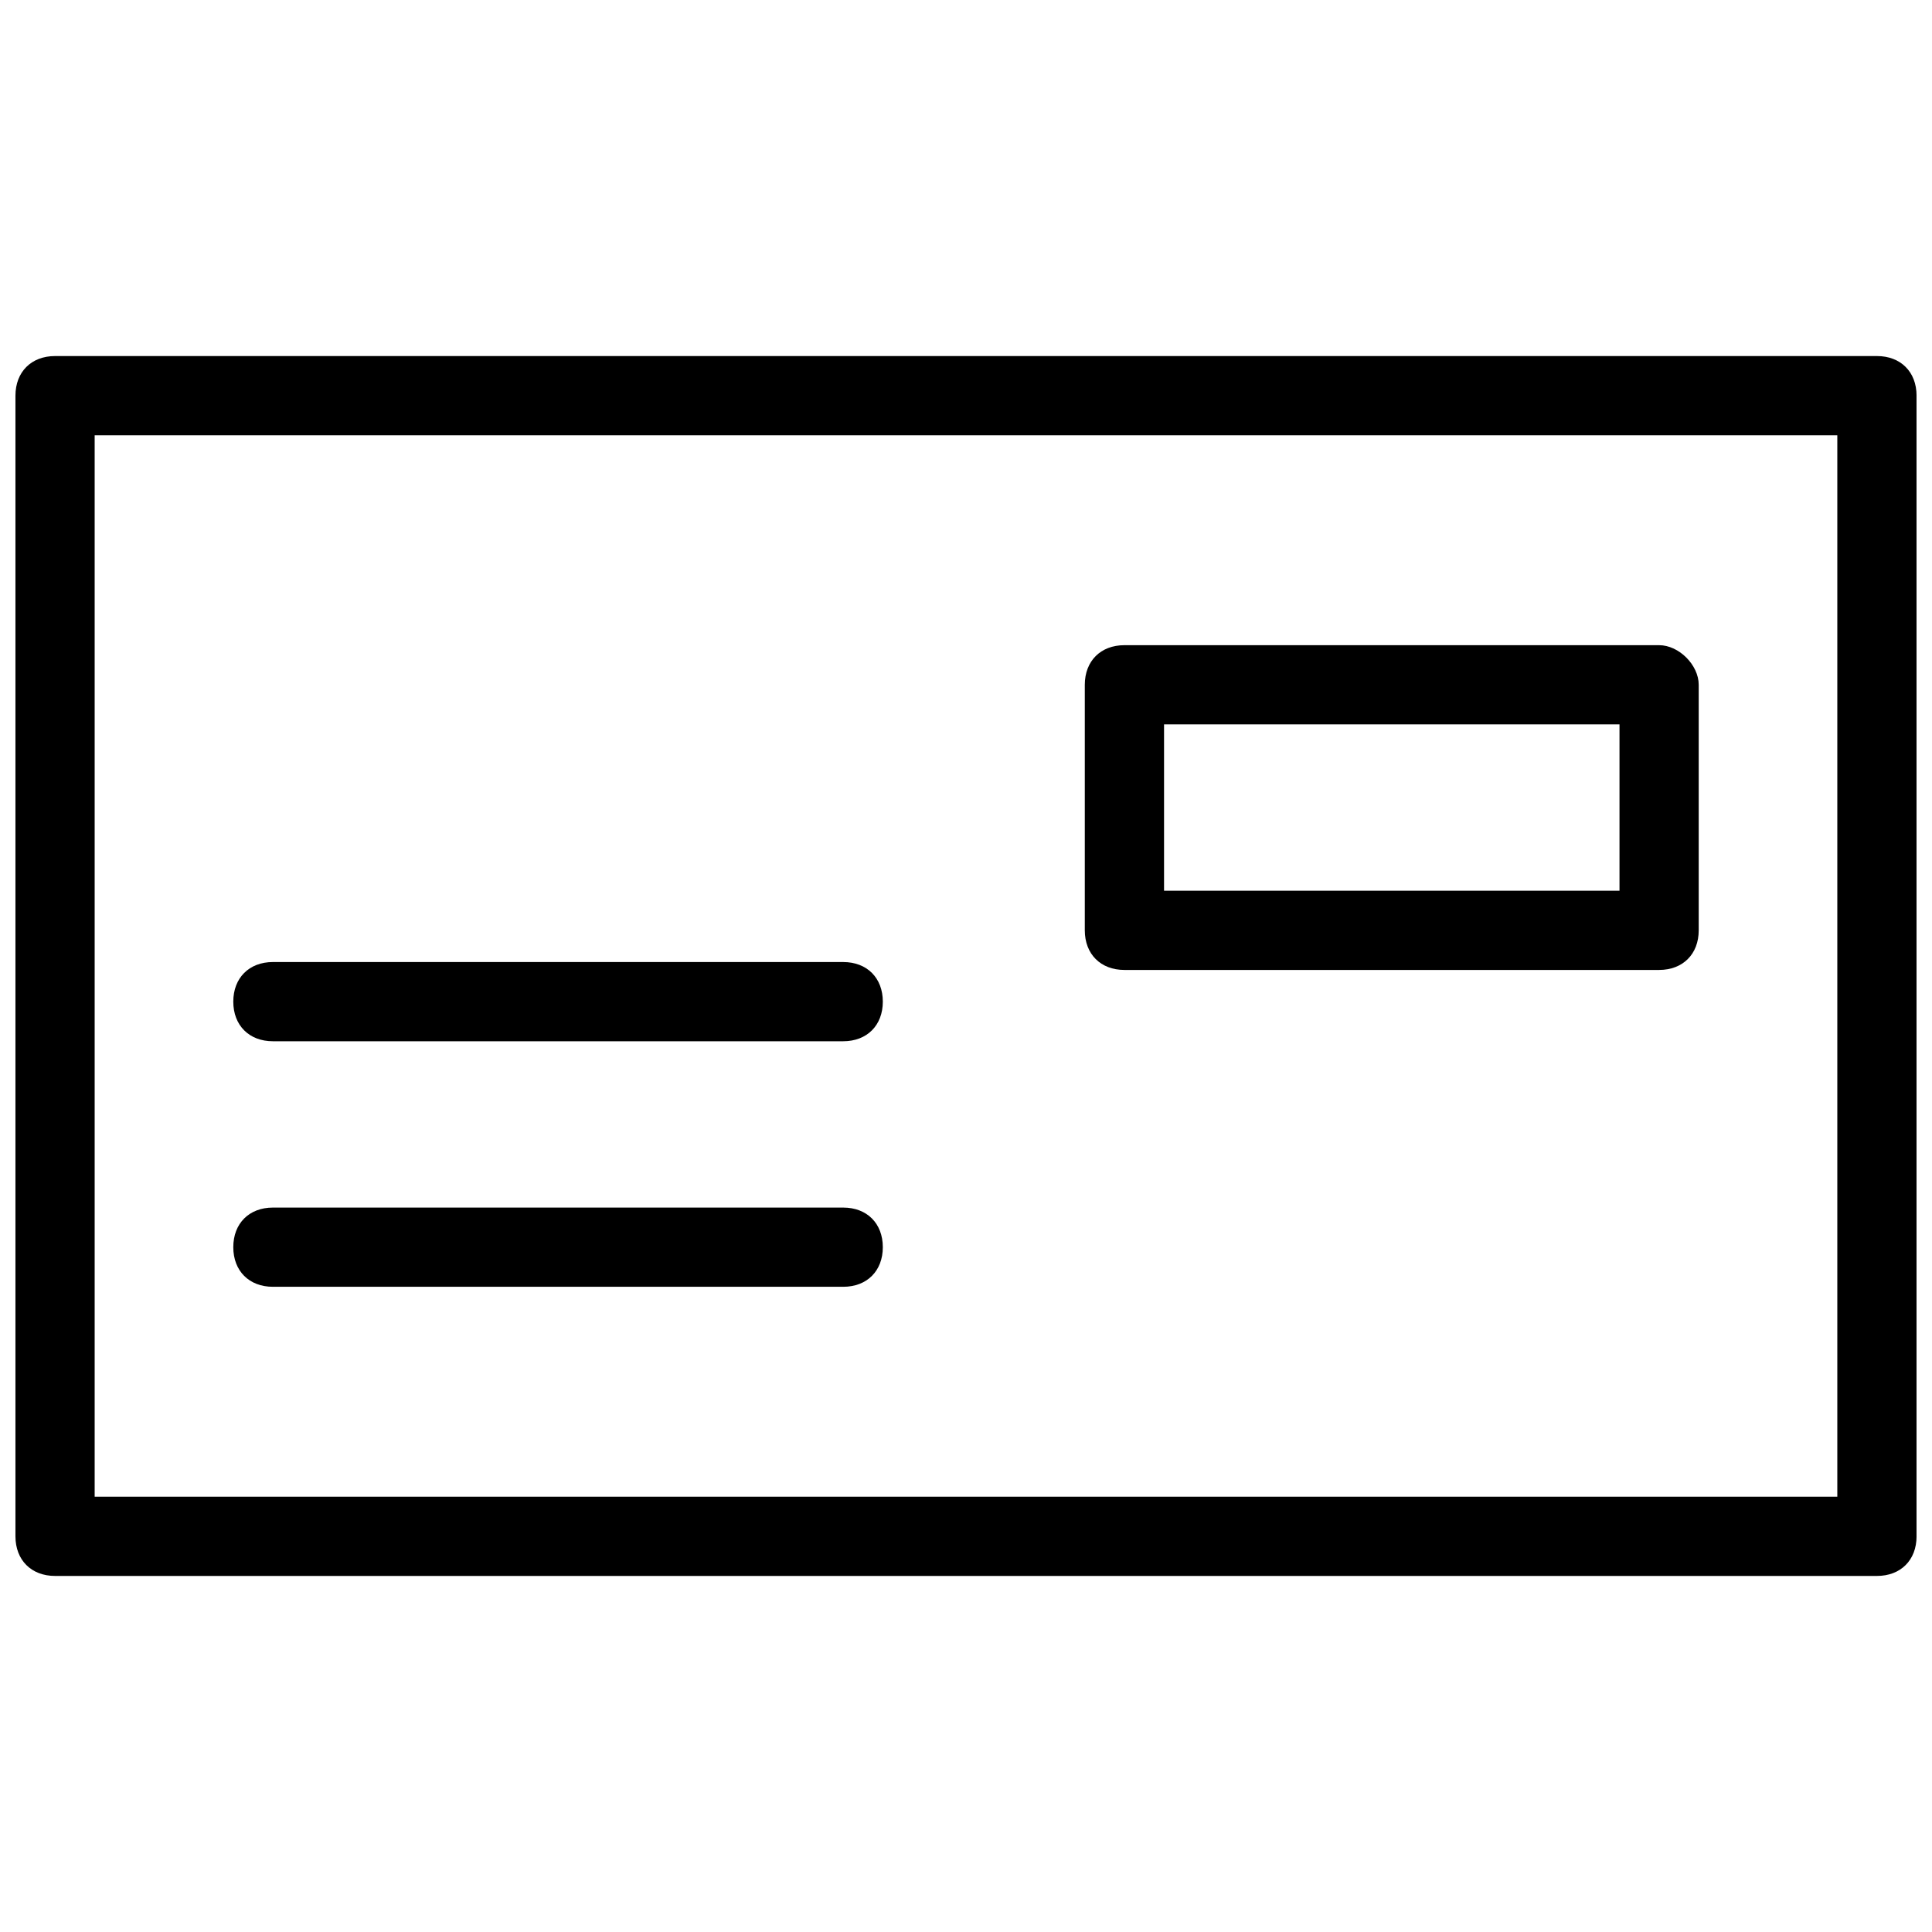 <?xml version="1.0" encoding="UTF-8"?>
<!-- Uploaded to: SVG Repo, www.svgrepo.com, Generator: SVG Repo Mixer Tools -->
<svg width="800px" height="800px" version="1.1" viewBox="144 144 512 512" xmlns="http://www.w3.org/2000/svg">
 <defs>
  <clipPath id="a">
   <path d="m148.09 238h503.81v324h-503.81z"/>
  </clipPath>
 </defs>
 <g clip-path="url(#a)">
  <path d="m158.59 561.64h482.82c6.297 0 10.496-4.199 10.496-10.496v-302.29c0-6.297-4.199-10.496-10.496-10.496h-482.82c-6.297 0-10.496 4.199-10.496 10.496v302.29c0 6.297 4.199 10.496 10.496 10.496zm10.496-302.29h461.82v281.29h-461.82z"/>
 </g>
 <path d="m583.68 314.98h-141.7c-6.297 0-10.496 4.199-10.496 10.496v65.074c0 6.297 4.199 10.496 10.496 10.496h141.7c6.297 0 10.496-4.199 10.496-10.496v-65.074c0-5.246-5.25-10.496-10.496-10.496zm-10.496 65.074h-120.7v-44.082h120.7z"/>
 <path d="m367.46 464.02h-151.14c-6.297 0-10.496 4.199-10.496 10.496s4.199 10.496 10.496 10.496h151.14c6.297 0 10.496-4.199 10.496-10.496s-4.199-10.496-10.496-10.496z"/>
 <path d="m367.46 398.95h-151.14c-6.297 0-10.496 4.199-10.496 10.496 0 6.297 4.199 10.496 10.496 10.496h151.14c6.297 0 10.496-4.199 10.496-10.496 0-6.297-4.199-10.496-10.496-10.496z"/>
</svg>